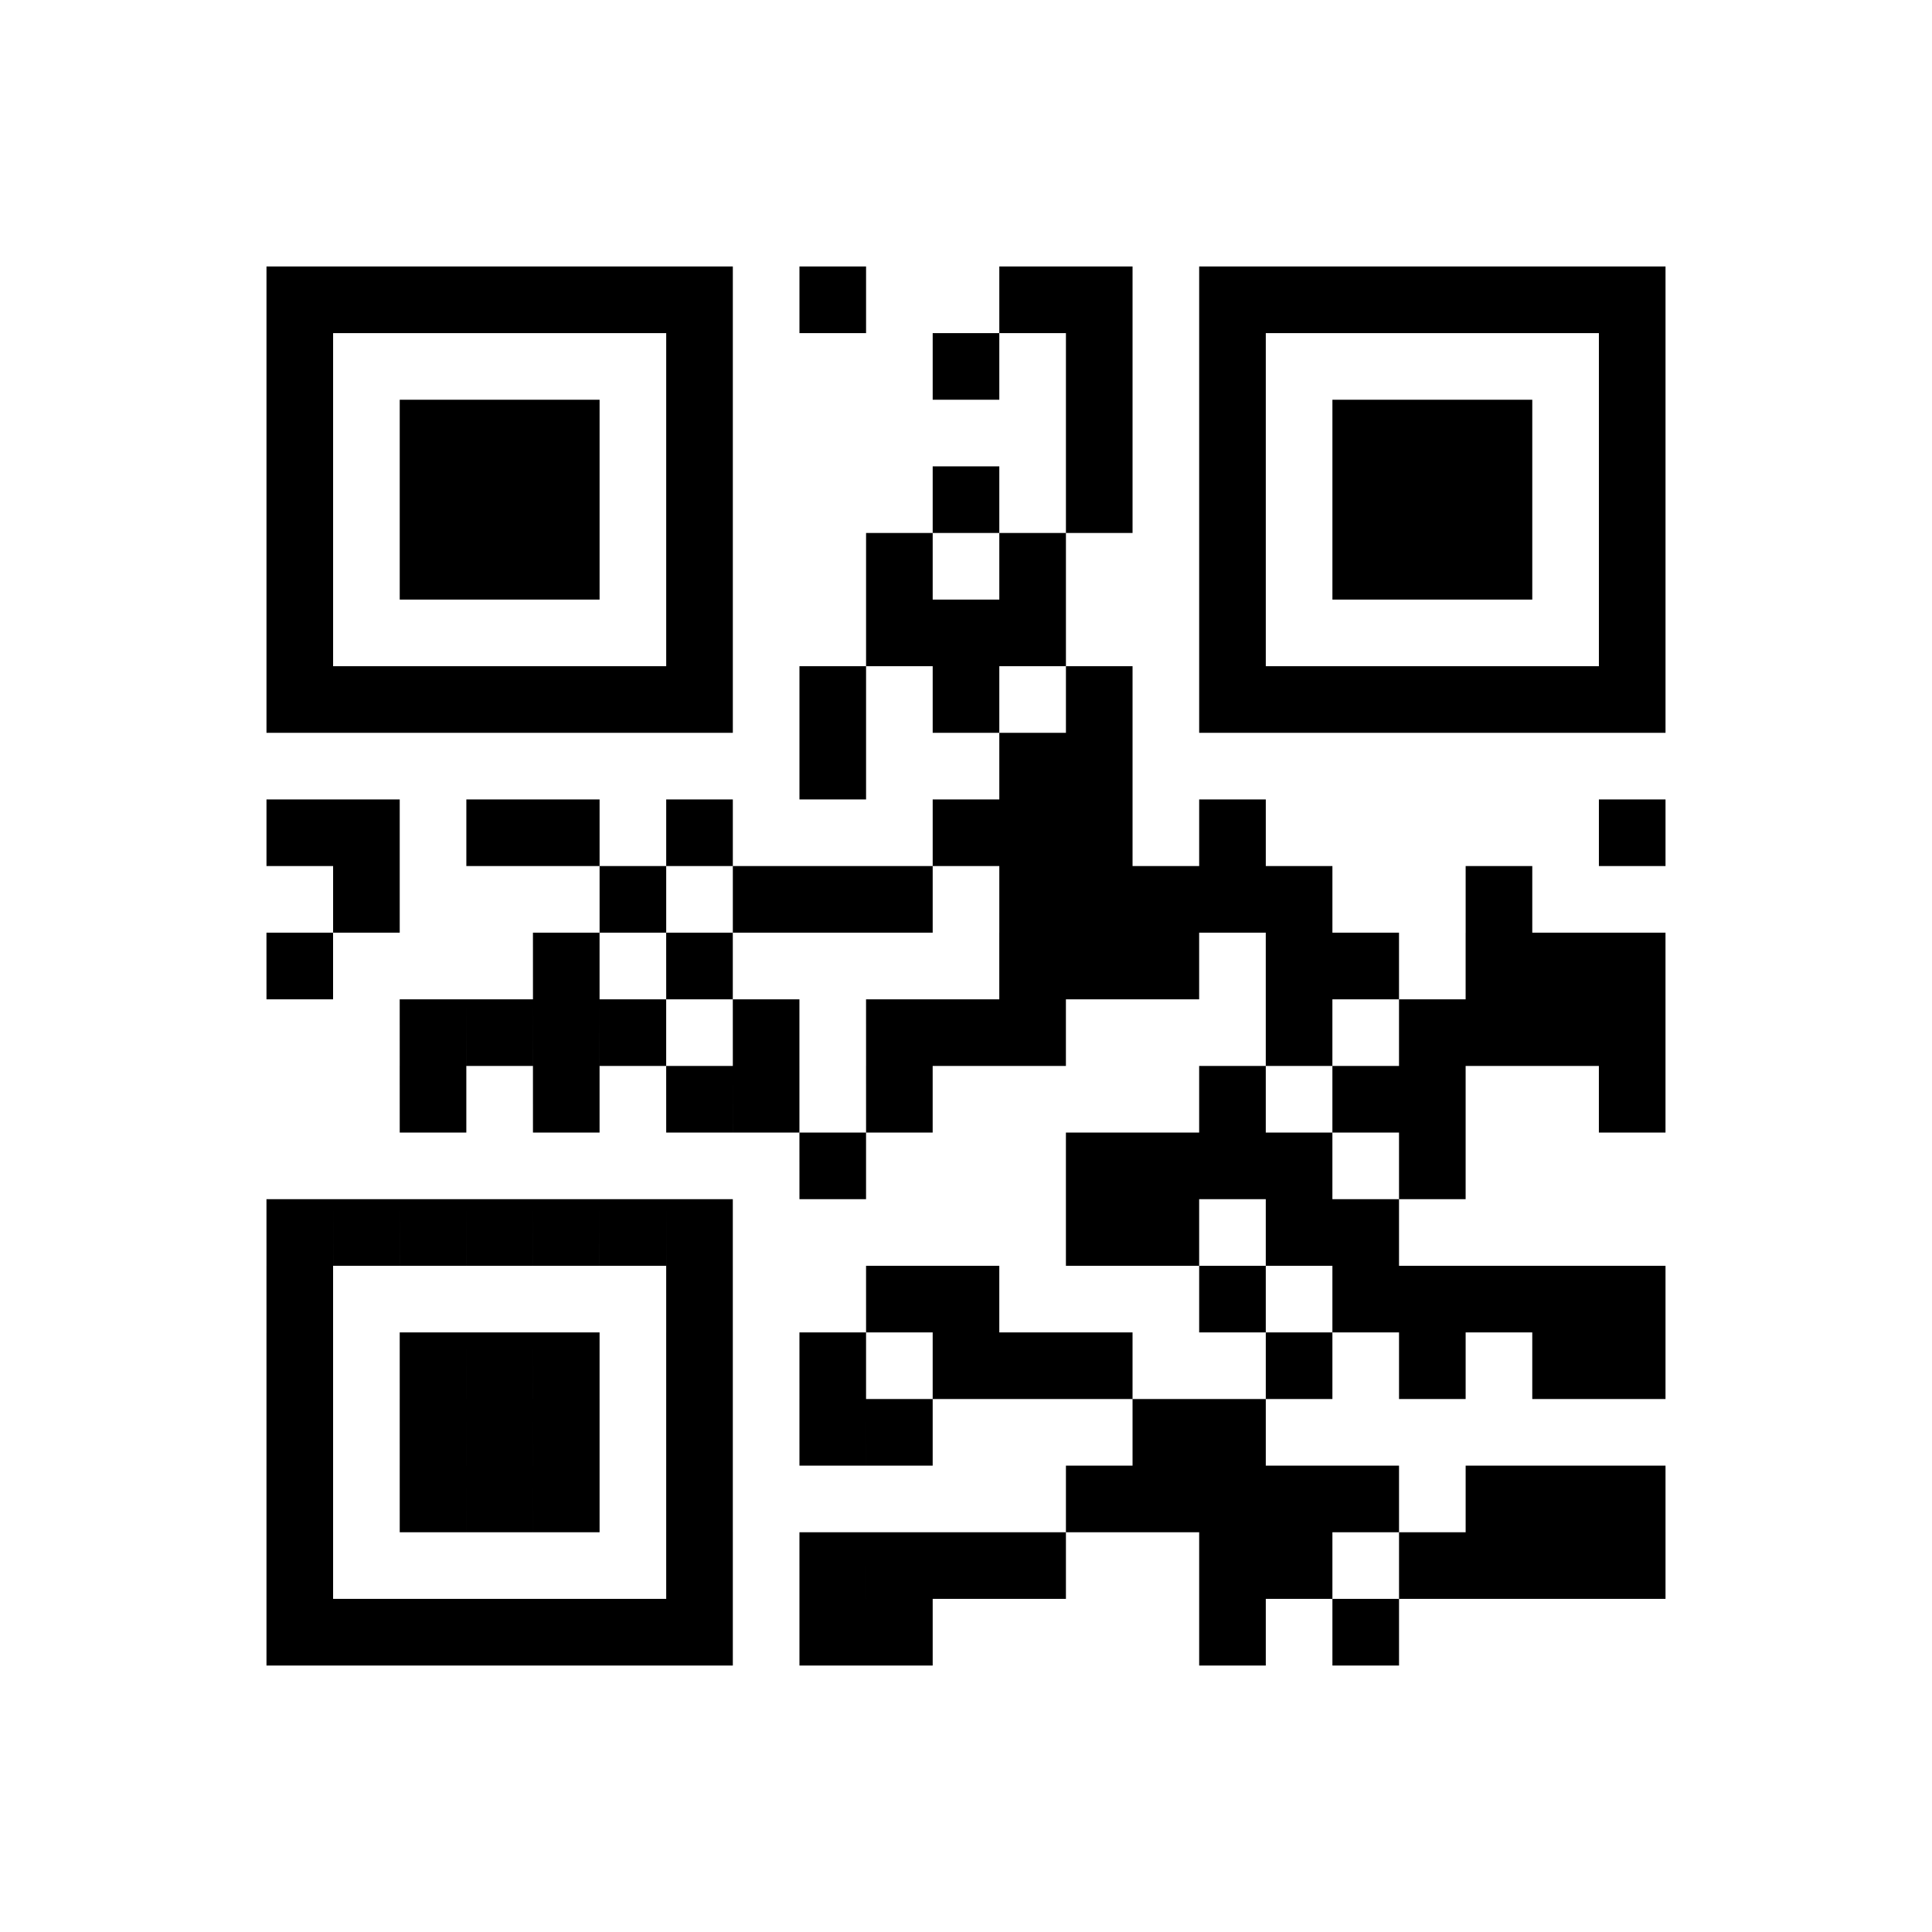 <?xml version="1.0" encoding="UTF-8" standalone="no"?>
<!-- Created with qrencode 4.0.2 (https://fukuchi.org/works/qrencode/index.html) -->

<svg
   width="3.07cm"
   height="3.07cm"
   viewBox="0 0 29 29"
   preserveAspectRatio="none"
   version="1.1"
   id="svg225"
   sodipodi:docname="whatsapp_qr.svg"
   inkscape:version="1.3.2 (1:1.3.2+202311252150+091e20ef0f)"
   xmlns:inkscape="http://www.inkscape.org/namespaces/inkscape"
   xmlns:sodipodi="http://sodipodi.sourceforge.net/DTD/sodipodi-0.dtd"
   xmlns="http://www.w3.org/2000/svg"
   xmlns:svg="http://www.w3.org/2000/svg">
  <defs
     id="defs225" />
  <sodipodi:namedview
     id="namedview225"
     pagecolor="#ffffff"
     bordercolor="#666666"
     borderopacity="1.0"
     inkscape:showpageshadow="2"
     inkscape:pageopacity="0.0"
     inkscape:pagecheckerboard="0"
     inkscape:deskcolor="#d1d1d1"
     inkscape:document-units="cm"
     inkscape:zoom="16.219734"
     inkscape:cx="58.015747"
     inkscape:cy="58.015747"
     inkscape:window-width="1916"
     inkscape:window-height="2116"
     inkscape:window-x="0"
     inkscape:window-y="40"
     inkscape:window-maximized="1"
     inkscape:current-layer="QRcode" />
  <g
     id="QRcode">
    <rect
       x="0"
       y="0"
       width="29"
       height="29"
       fill="#ffffff"
       id="rect1" />
    <g
       id="Pattern"
       transform="translate(4,4)">
      <path
         id="rect225"
         d="m 16,20 h 1 v 1 h -1 z m -2,0 h 1 v 1 h -1 z m -5,0 h 1 v 1 H 9 Z m -1,0 h 1 v 1 H 8 Z m -2,0 h 1 v 1 H 6 Z m -1,0 h 1 v 1 H 5 Z m -1,0 h 1 v 1 H 4 Z m -1,0 h 1 v 1 H 3 Z m -1,0 h 1 v 1 H 2 Z m -1,0 h 1 v 1 H 1 Z m -1,0 h 1 v 1 H 0 Z m 20,-1 h 1 v 1 h -1 z m -1,0 h 1 v 1 h -1 z m -1,0 h 1 v 1 h -1 z m -1,0 h 1 v 1 h -1 z m -2,0 h 1 v 1 h -1 z m -1,0 h 1 v 1 h -1 z m -3,0 h 1 v 1 h -1 z m -1,0 h 1 v 1 h -1 z m -1,0 h 1 v 1 H 9 Z m -1,0 h 1 v 1 H 8 Z m -2,0 h 1 v 1 H 6 Z m -6,0 h 1 v 1 H 0 Z m 20,-1 h 1 v 1 h -1 z m -1,0 h 1 v 1 h -1 z m -1,0 h 1 v 1 h -1 z m -2,0 h 1 v 1 h -1 z m -1,0 h 1 v 1 h -1 z m -1,0 h 1 v 1 h -1 z m -1,0 h 1 v 1 h -1 z m -1,0 h 1 v 1 h -1 z m -6,0 h 1 v 1 H 6 Z m -2,0 h 1 v 1 H 4 Z m -1,0 h 1 v 1 H 3 Z m -1,0 h 1 v 1 H 2 Z m -2,0 h 1 v 1 H 0 Z m 14,-1 h 1 v 1 h -1 z m -1,0 h 1 v 1 h -1 z m -4,0 h 1 v 1 H 9 Z m -1,0 h 1 v 1 H 8 Z m -2,0 h 1 v 1 H 6 Z m -2,0 h 1 v 1 H 4 Z m -1,0 h 1 v 1 H 3 Z m -1,0 h 1 v 1 H 2 Z m -2,0 h 1 v 1 H 0 Z m 20,-1 h 1 v 1 h -1 z m -1,0 h 1 v 1 h -1 z m -2,0 h 1 v 1 h -1 z m -2,0 h 1 v 1 h -1 z m -3,0 h 1 v 1 h -1 z m -1,0 h 1 v 1 h -1 z m -1,0 h 1 v 1 h -1 z m -2,0 h 1 v 1 H 8 Z m -2,0 h 1 v 1 H 6 Z m -2,0 h 1 v 1 H 4 Z m -1,0 h 1 v 1 H 3 Z m -1,0 h 1 v 1 H 2 Z m -2,0 h 1 v 1 H 0 Z m 20,-1 h 1 v 1 h -1 z m -1,0 h 1 v 1 h -1 z m -1,0 h 1 v 1 h -1 z m -1,0 h 1 v 1 h -1 z m -1,0 h 1 v 1 h -1 z m -2,0 h 1 v 1 h -1 z m -4,0 h 1 v 1 h -1 z m -1,0 h 1 v 1 H 9 Z m -3,0 h 1 v 1 H 6 Z m -6,0 h 1 v 1 H 0 Z m 16,-1 h 1 v 1 h -1 z m -1,0 h 1 v 1 h -1 z m -2,0 h 1 v 1 h -1 z m -1,0 h 1 v 1 h -1 z m -6,0 h 1 v 1 H 6 Z m -1,0 h 1 v 1 H 5 Z m -1,0 h 1 v 1 H 4 Z m -1,0 h 1 v 1 H 3 Z m -1,0 h 1 v 1 H 2 Z m -1,0 h 1 v 1 H 1 Z m -1,0 h 1 v 1 H 0 Z m 17,-1 h 1 v 1 h -1 z m -2,0 h 1 v 1 h -1 z m -1,0 h 1 v 1 h -1 z m -1,0 h 1 v 1 h -1 z m -1,0 h 1 v 1 h -1 z m -4,0 h 1 v 1 H 8 Z m 12,-1 h 1 v 1 h -1 z m -3,0 h 1 v 1 h -1 z m -1,0 h 1 v 1 h -1 z m -2,0 h 1 v 1 h -1 z m -5,0 h 1 v 1 H 9 Z m -2,0 h 1 v 1 H 7 Z m -1,0 h 1 v 1 H 6 Z m -2,0 h 1 v 1 H 4 Z m -2,0 h 1 v 1 H 2 Z m 18,-1 h 1 v 1 h -1 z m -1,0 h 1 v 1 h -1 z m -1,0 h 1 v 1 h -1 z m -1,0 h 1 v 1 h -1 z m -2,0 h 1 v 1 h -1 z m -4,0 h 1 v 1 h -1 z m -1,0 h 1 v 1 h -1 z m -1,0 h 1 v 1 H 9 Z m -2,0 h 1 v 1 H 7 Z m -2,0 h 1 v 1 H 5 Z m -1,0 h 1 v 1 H 4 Z m -1,0 h 1 v 1 H 3 Z m -1,0 h 1 v 1 H 2 Z m 18,-1 h 1 v 1 h -1 z m -1,0 h 1 v 1 h -1 z m -1,0 h 1 v 1 h -1 z m -2,0 h 1 v 1 h -1 z m -1,0 h 1 v 1 h -1 z m -2,0 h 1 v 1 h -1 z m -1,0 h 1 v 1 h -1 z m -1,0 h 1 v 1 h -1 z m -5,0 h 1 v 1 H 6 Z m -2,0 h 1 v 1 H 4 Z m -4,0 h 1 v 1 H 0 Z M 18,9 h 1 v 1 h -1 z m -3,0 h 1 v 1 h -1 z m -1,0 h 1 v 1 h -1 z m -1,0 h 1 v 1 h -1 z m -1,0 h 1 v 1 h -1 z m -1,0 h 1 v 1 H 11 Z M 9,9 h 1 v 1 H 9 Z M 8,9 h 1 v 1 H 8 Z M 7,9 h 1 v 1 H 7 Z M 5,9 h 1 v 1 H 5 Z M 1,9 h 1 v 1 H 1 Z M 20,8 h 1 v 1 h -1 z m -6,0 h 1 v 1 h -1 z m -2,0 h 1 v 1 h -1 z m -1,0 h 1 v 1 h -1 z m -1,0 h 1 V 9 H 10 Z M 6,8 H 7 V 9 H 6 Z M 4,8 H 5 V 9 H 4 Z M 3,8 H 4 V 9 H 3 Z M 1,8 H 2 V 9 H 1 Z M 0,8 H 1 V 9 H 0 Z M 12,7 h 1 v 1 h -1 z m -1,0 h 1 V 8 H 11 Z M 8,7 H 9 V 8 H 8 Z M 20,6 h 1 v 1 h -1 z m -1,0 h 1 v 1 h -1 z m -1,0 h 1 v 1 h -1 z m -1,0 h 1 v 1 h -1 z m -1,0 h 1 v 1 h -1 z m -1,0 h 1 v 1 h -1 z m -1,0 h 1 v 1 h -1 z m -2,0 h 1 v 1 h -1 z m -2,0 h 1 V 7 H 10 Z M 8,6 H 9 V 7 H 8 Z M 6,6 H 7 V 7 H 6 Z M 5,6 H 6 V 7 H 5 Z M 4,6 H 5 V 7 H 4 Z M 3,6 H 4 V 7 H 3 Z M 2,6 H 3 V 7 H 2 Z M 1,6 H 2 V 7 H 1 Z M 0,6 H 1 V 7 H 0 Z M 20,5 h 1 v 1 h -1 z m -6,0 h 1 v 1 h -1 z m -3,0 h 1 v 1 h -1 z m -1,0 h 1 V 6 H 10 Z M 9,5 h 1 V 6 H 9 Z M 6,5 H 7 V 6 H 6 Z M 0,5 H 1 V 6 H 0 Z M 20,4 h 1 v 1 h -1 z m -2,0 h 1 v 1 h -1 z m -1,0 h 1 v 1 h -1 z m -1,0 h 1 v 1 h -1 z m -2,0 h 1 v 1 h -1 z m -3,0 h 1 V 5 H 11 Z M 9,4 h 1 V 5 H 9 Z M 6,4 H 7 V 5 H 6 Z M 4,4 H 5 V 5 H 4 Z M 3,4 H 4 V 5 H 3 Z M 2,4 H 3 V 5 H 2 Z M 0,4 H 1 V 5 H 0 Z M 20,3 h 1 v 1 h -1 z m -2,0 h 1 v 1 h -1 z m -1,0 h 1 v 1 h -1 z m -1,0 h 1 v 1 h -1 z m -2,0 h 1 v 1 h -1 z m -2,0 h 1 v 1 h -1 z m -2,0 h 1 V 4 H 10 Z M 6,3 H 7 V 4 H 6 Z M 4,3 H 5 V 4 H 4 Z M 3,3 H 4 V 4 H 3 Z M 2,3 H 3 V 4 H 2 Z M 0,3 H 1 V 4 H 0 Z M 20,2 h 1 v 1 h -1 z m -2,0 h 1 v 1 h -1 z m -1,0 h 1 v 1 h -1 z m -1,0 h 1 v 1 h -1 z m -2,0 h 1 v 1 h -1 z m -2,0 h 1 V 3 H 12 Z M 6,2 H 7 V 3 H 6 Z M 4,2 H 5 V 3 H 4 Z M 3,2 H 4 V 3 H 3 Z M 2,2 H 3 V 3 H 2 Z M 0,2 H 1 V 3 H 0 Z M 20,1 h 1 v 1 h -1 z m -6,0 h 1 v 1 h -1 z m -2,0 h 1 v 1 h -1 z m -2,0 h 1 V 2 H 10 Z M 6,1 H 7 V 2 H 6 Z M 0,1 H 1 V 2 H 0 Z M 20,0 h 1 v 1 h -1 z m -1,0 h 1 v 1 h -1 z m -1,0 h 1 v 1 h -1 z m -1,0 h 1 v 1 h -1 z m -1,0 h 1 v 1 h -1 z m -1,0 h 1 v 1 h -1 z m -1,0 h 1 v 1 h -1 z m -2,0 h 1 v 1 h -1 z m -1,0 h 1 V 1 H 11 Z M 8,0 H 9 V 1 H 8 Z M 6,0 H 7 V 1 H 6 Z M 5,0 H 6 V 1 H 5 Z M 4,0 H 5 V 1 H 4 Z M 3,0 H 4 V 1 H 3 Z M 2,0 H 3 V 1 H 2 Z M 1,0 H 2 V 1 H 1 Z M 0,0 H 1 V 1 H 0 Z" />
    </g>
  </g>
</svg>
